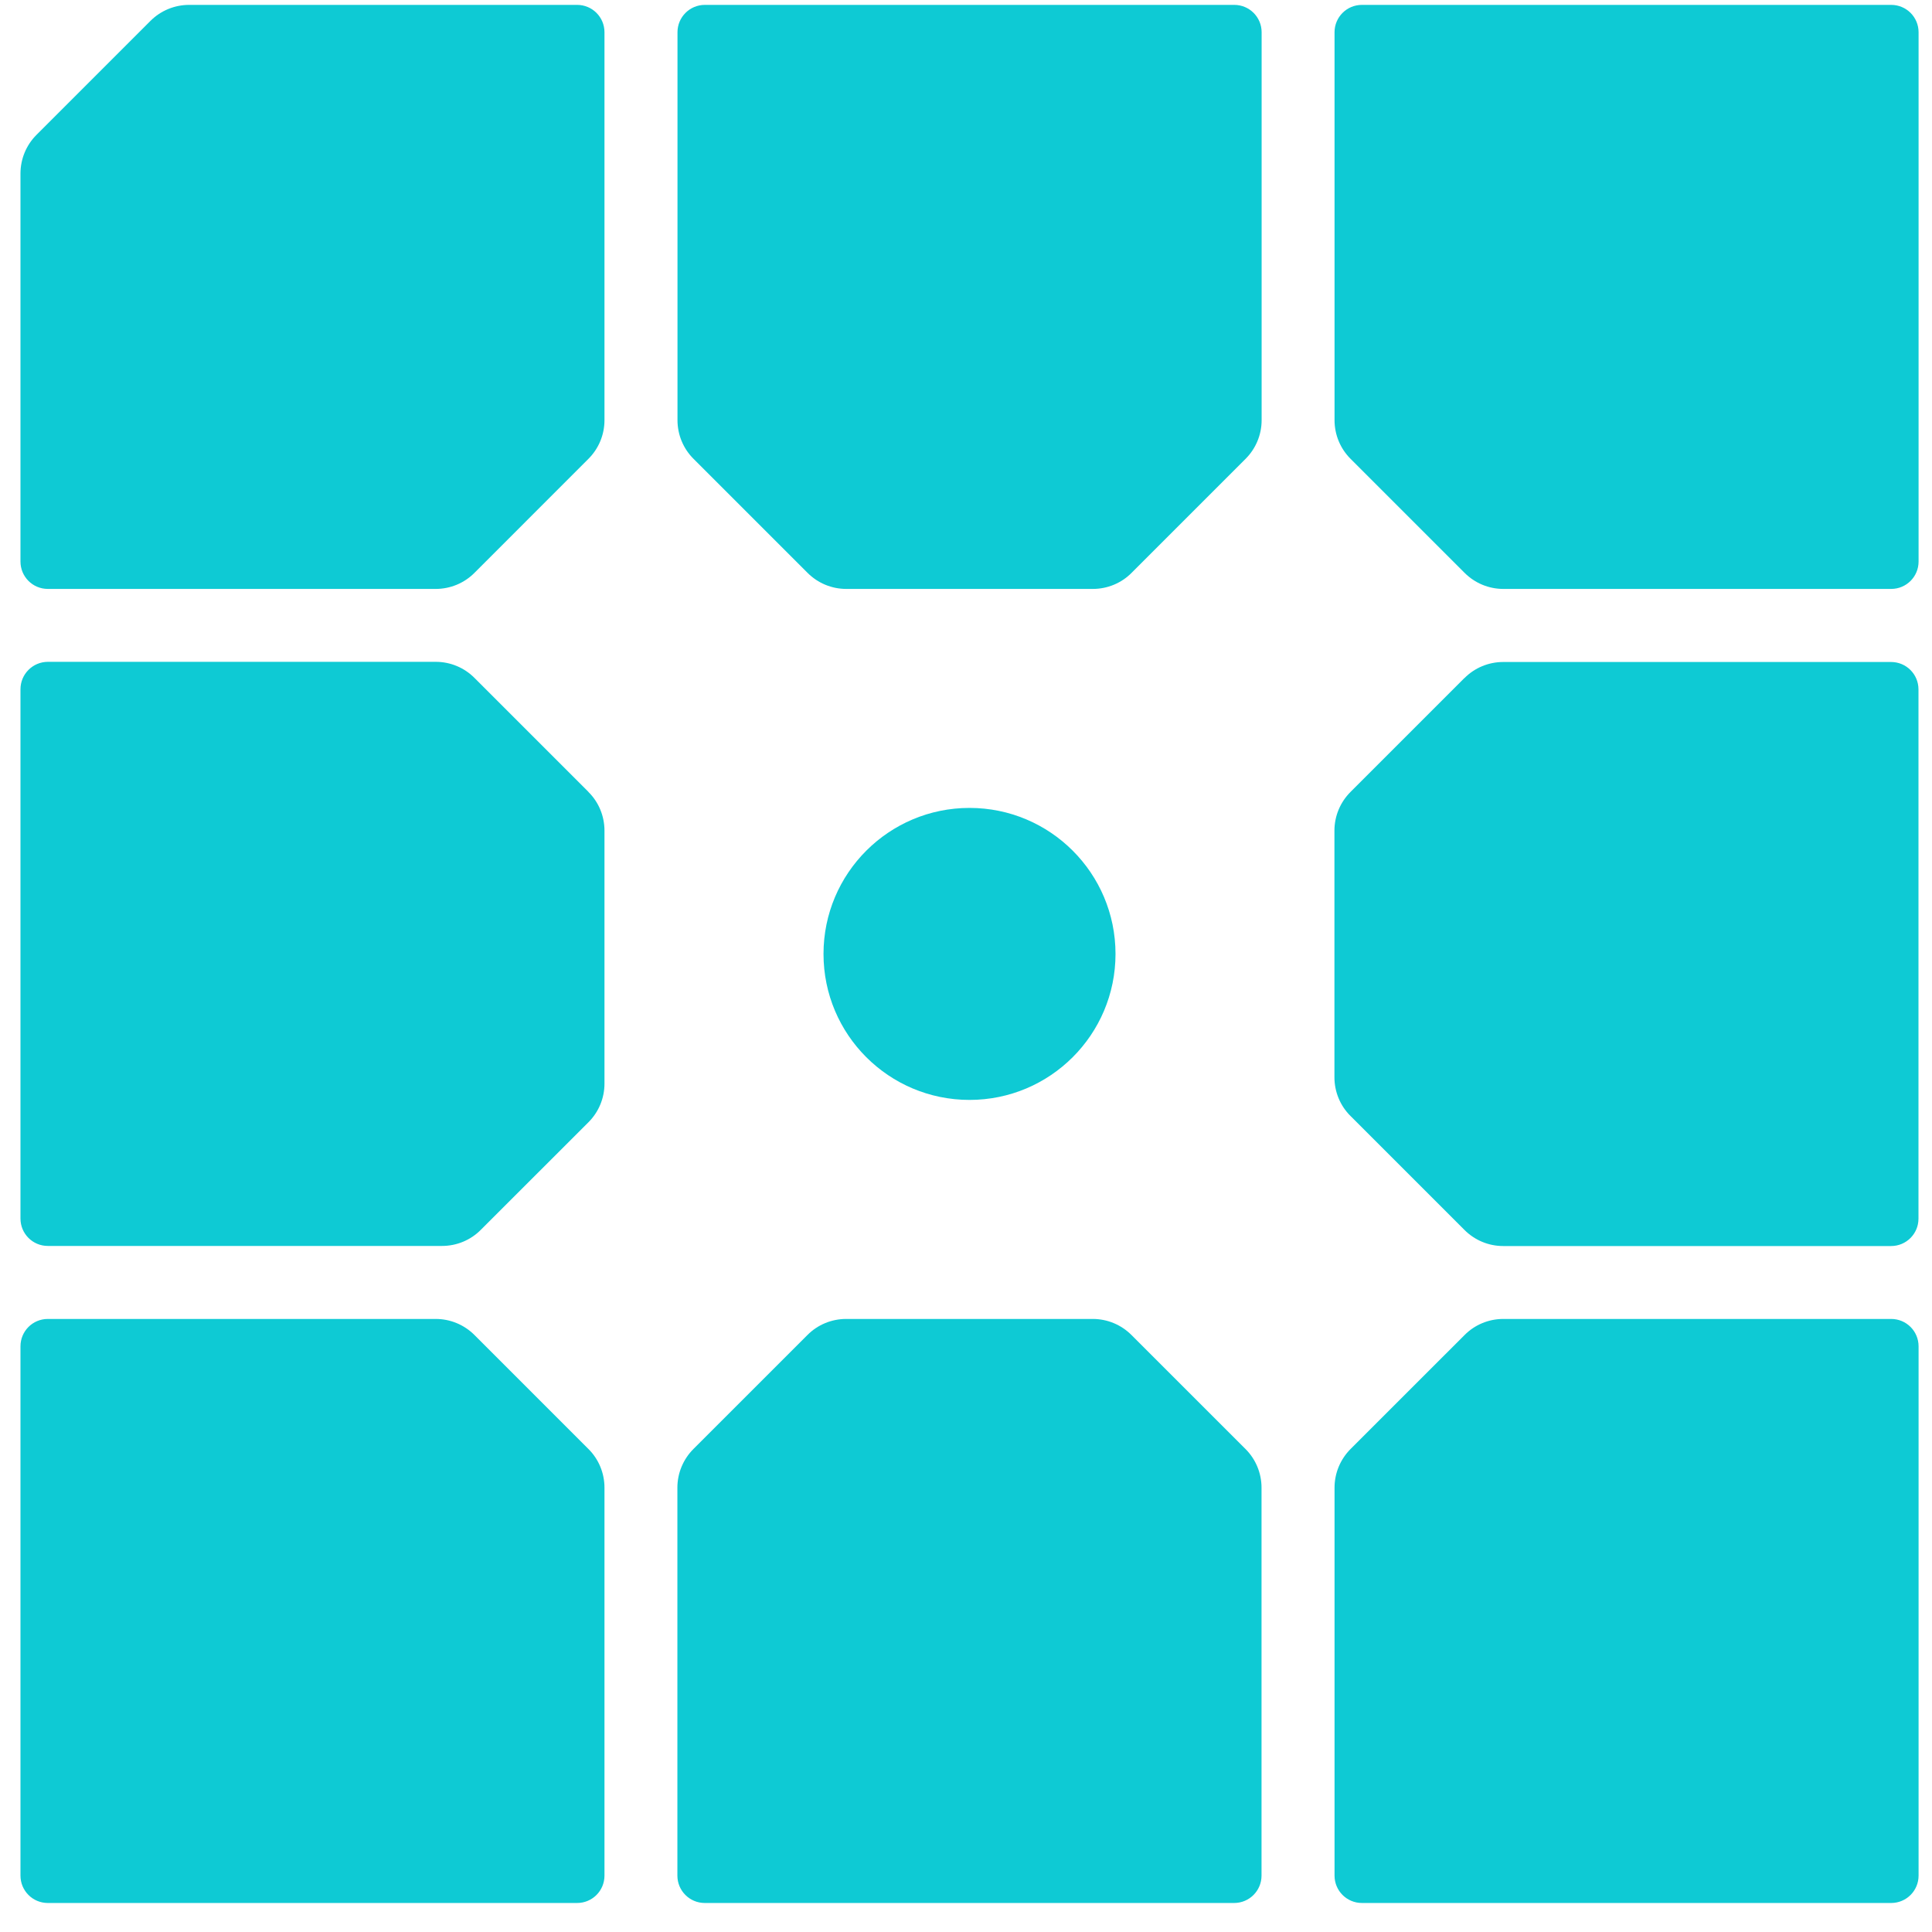 <svg width="57" height="57" viewBox="0 0 57 57" fill="none" xmlns="http://www.w3.org/2000/svg">
<path d="M36.411 56.144C36.858 56.144 37.219 55.783 37.219 55.336V43.891C37.219 43.463 37.049 43.051 36.745 42.749L33.382 39.387C33.078 39.083 32.669 38.913 32.241 38.913H24.963C24.535 38.913 24.123 39.083 23.822 39.387L20.459 42.749C20.155 43.054 19.985 43.463 19.985 43.891V55.336C19.985 55.783 20.346 56.144 20.793 56.144H36.411Z" fill="#0ECAD4"/>
<path d="M43.207 20.002L39.844 23.365C39.54 23.669 39.37 24.078 39.37 24.506V31.784C39.37 32.212 39.54 32.624 39.844 32.925L43.207 36.288C43.511 36.592 43.92 36.762 44.348 36.762H55.793C56.24 36.762 56.601 36.401 56.601 35.954V20.339C56.601 19.892 56.24 19.531 55.793 19.531H44.348C43.92 19.531 43.508 19.701 43.207 20.005V20.002Z" fill="#0ECAD4"/>
<path d="M20.796 0.144C20.349 0.144 19.988 0.505 19.988 0.951V12.396C19.988 12.825 20.158 13.236 20.462 13.538L23.825 16.901C24.129 17.205 24.538 17.375 24.966 17.375H32.244C32.672 17.375 33.084 17.205 33.385 16.901L36.748 13.538C37.052 13.234 37.222 12.825 37.222 12.396V0.951C37.222 0.505 36.861 0.144 36.414 0.144H20.796Z" fill="#0ECAD4"/>
<path d="M55.796 38.913H44.351C43.923 38.913 43.511 39.083 43.21 39.387L39.847 42.749C39.543 43.054 39.373 43.463 39.373 43.891V55.336C39.373 55.783 39.734 56.144 40.181 56.144H55.796C56.243 56.144 56.604 55.783 56.604 55.336V39.721C56.604 39.274 56.243 38.913 55.796 38.913Z" fill="#0ECAD4"/>
<path d="M17.027 0.144H5.582C5.151 0.144 4.742 0.313 4.437 0.618L1.077 3.978C0.773 4.282 0.604 4.691 0.604 5.122V16.567C0.604 17.014 0.964 17.375 1.411 17.375H12.856C13.284 17.375 13.696 17.205 13.998 16.901L17.36 13.538C17.665 13.234 17.834 12.825 17.834 12.396V0.951C17.834 0.505 17.474 0.144 17.027 0.144Z" fill="#0ECAD4"/>
<path d="M39.373 0.951V12.396C39.373 12.825 39.543 13.236 39.847 13.538L43.21 16.901C43.514 17.205 43.923 17.375 44.351 17.375H55.796C56.243 17.375 56.604 17.014 56.604 16.567V0.951C56.604 0.505 56.243 0.144 55.796 0.144H40.181C39.734 0.144 39.373 0.505 39.373 0.951Z" fill="#0ECAD4"/>
<path d="M28.604 32.451C26.224 32.451 24.296 30.524 24.296 28.144C24.296 25.764 26.226 23.836 28.604 23.836C30.981 23.836 32.911 25.764 32.911 28.144C32.911 30.524 30.981 32.451 28.604 32.451Z" fill="#0ECAD4"/>
<path d="M0.604 39.721V55.336C0.604 55.783 0.964 56.144 1.411 56.144H17.027C17.474 56.144 17.834 55.783 17.834 55.336V43.891C17.834 43.463 17.665 43.051 17.36 42.749L13.998 39.387C13.694 39.083 13.284 38.913 12.856 38.913H1.411C0.964 38.913 0.604 39.274 0.604 39.721Z" fill="#0ECAD4"/>
<path d="M17.36 23.362L13.998 20C13.694 19.695 13.284 19.526 12.856 19.526H1.411C0.964 19.528 0.604 19.889 0.604 20.336V35.951C0.604 36.398 0.964 36.759 1.411 36.759H13.042C13.47 36.759 13.882 36.59 14.184 36.285L17.36 33.111C17.665 32.807 17.834 32.398 17.834 31.97V24.506C17.834 24.078 17.665 23.666 17.36 23.365V23.362Z" fill="#0ECAD4"/>
</svg>
